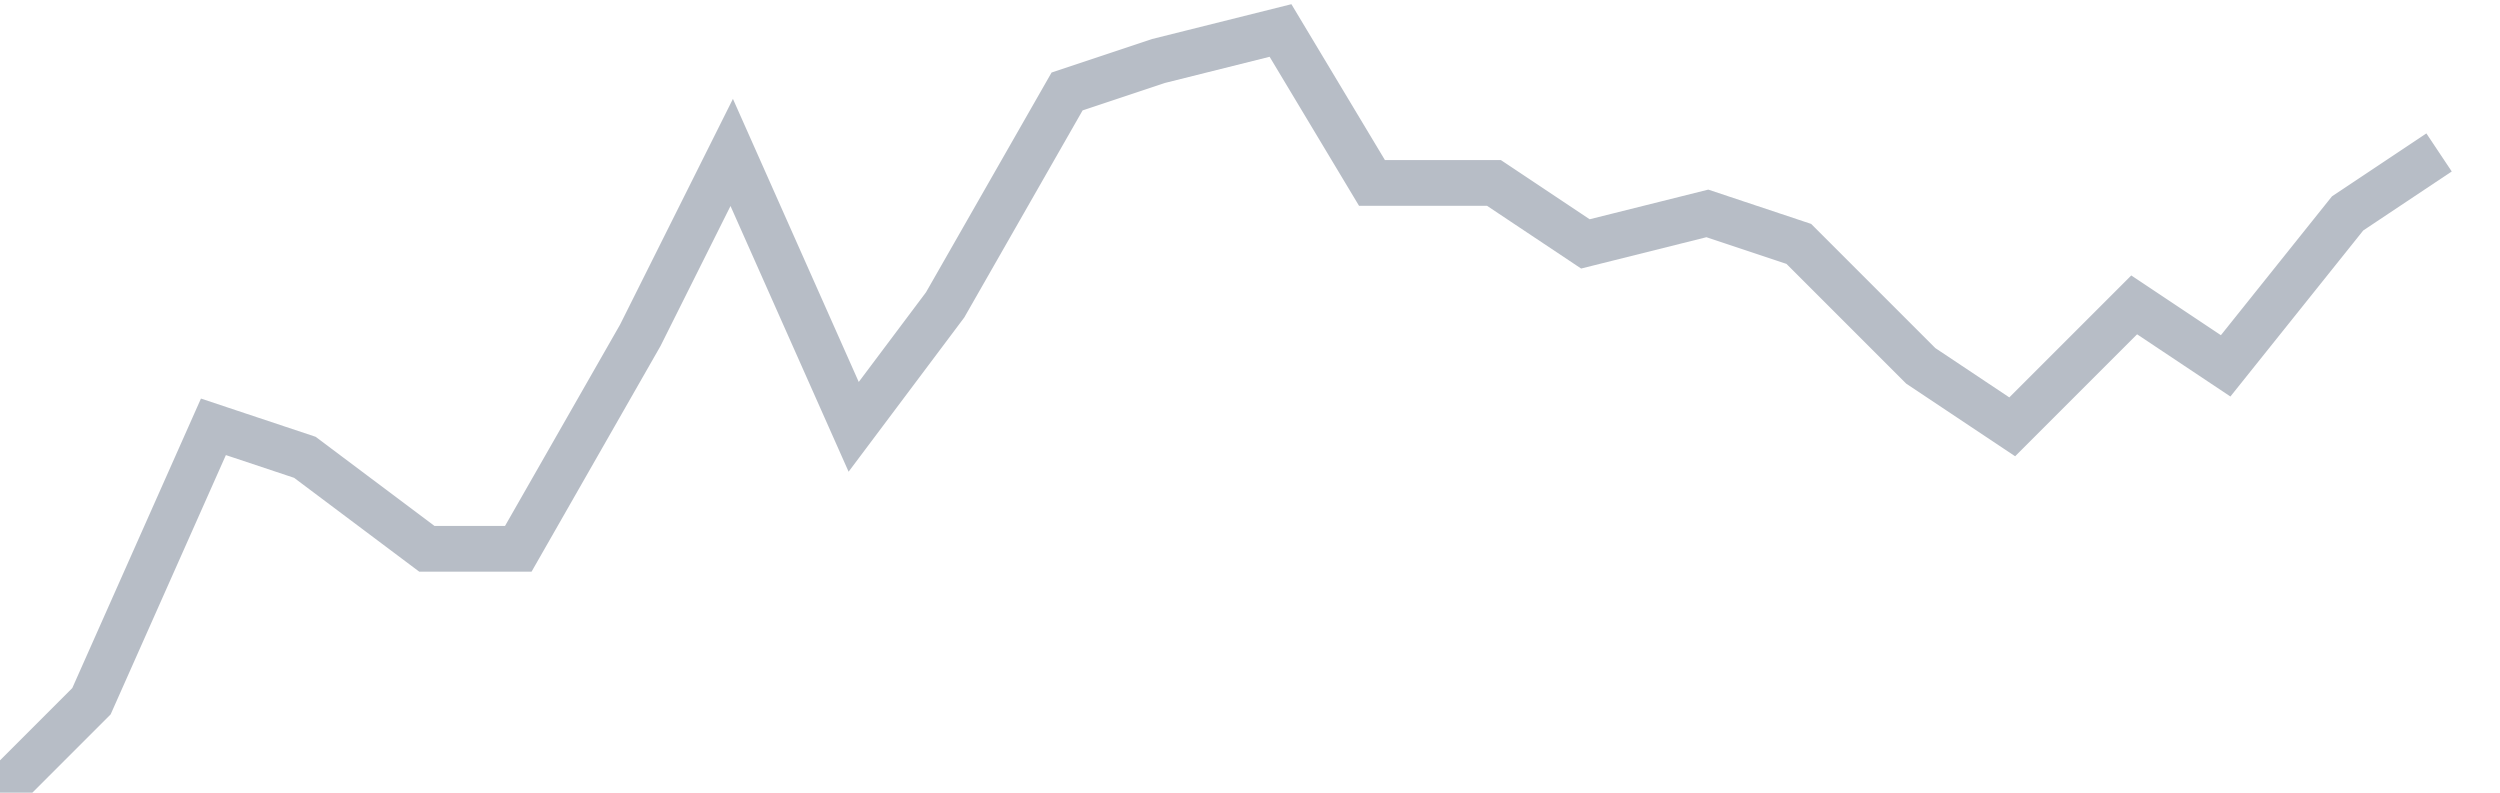 <svg width="82" height="26" fill="none" xmlns="http://www.w3.org/2000/svg"><path d="M0 26l3-3 4-9 3 1 4 3h3l4-7 3-6 4 9 3-4 4-7 3-1 4-1 3 5h4l3 2 4-1 3 1 4 4 3 2 4-4 3 2 4-5 3-2" stroke="#B7BDC6" stroke-width="1.5"/></svg>